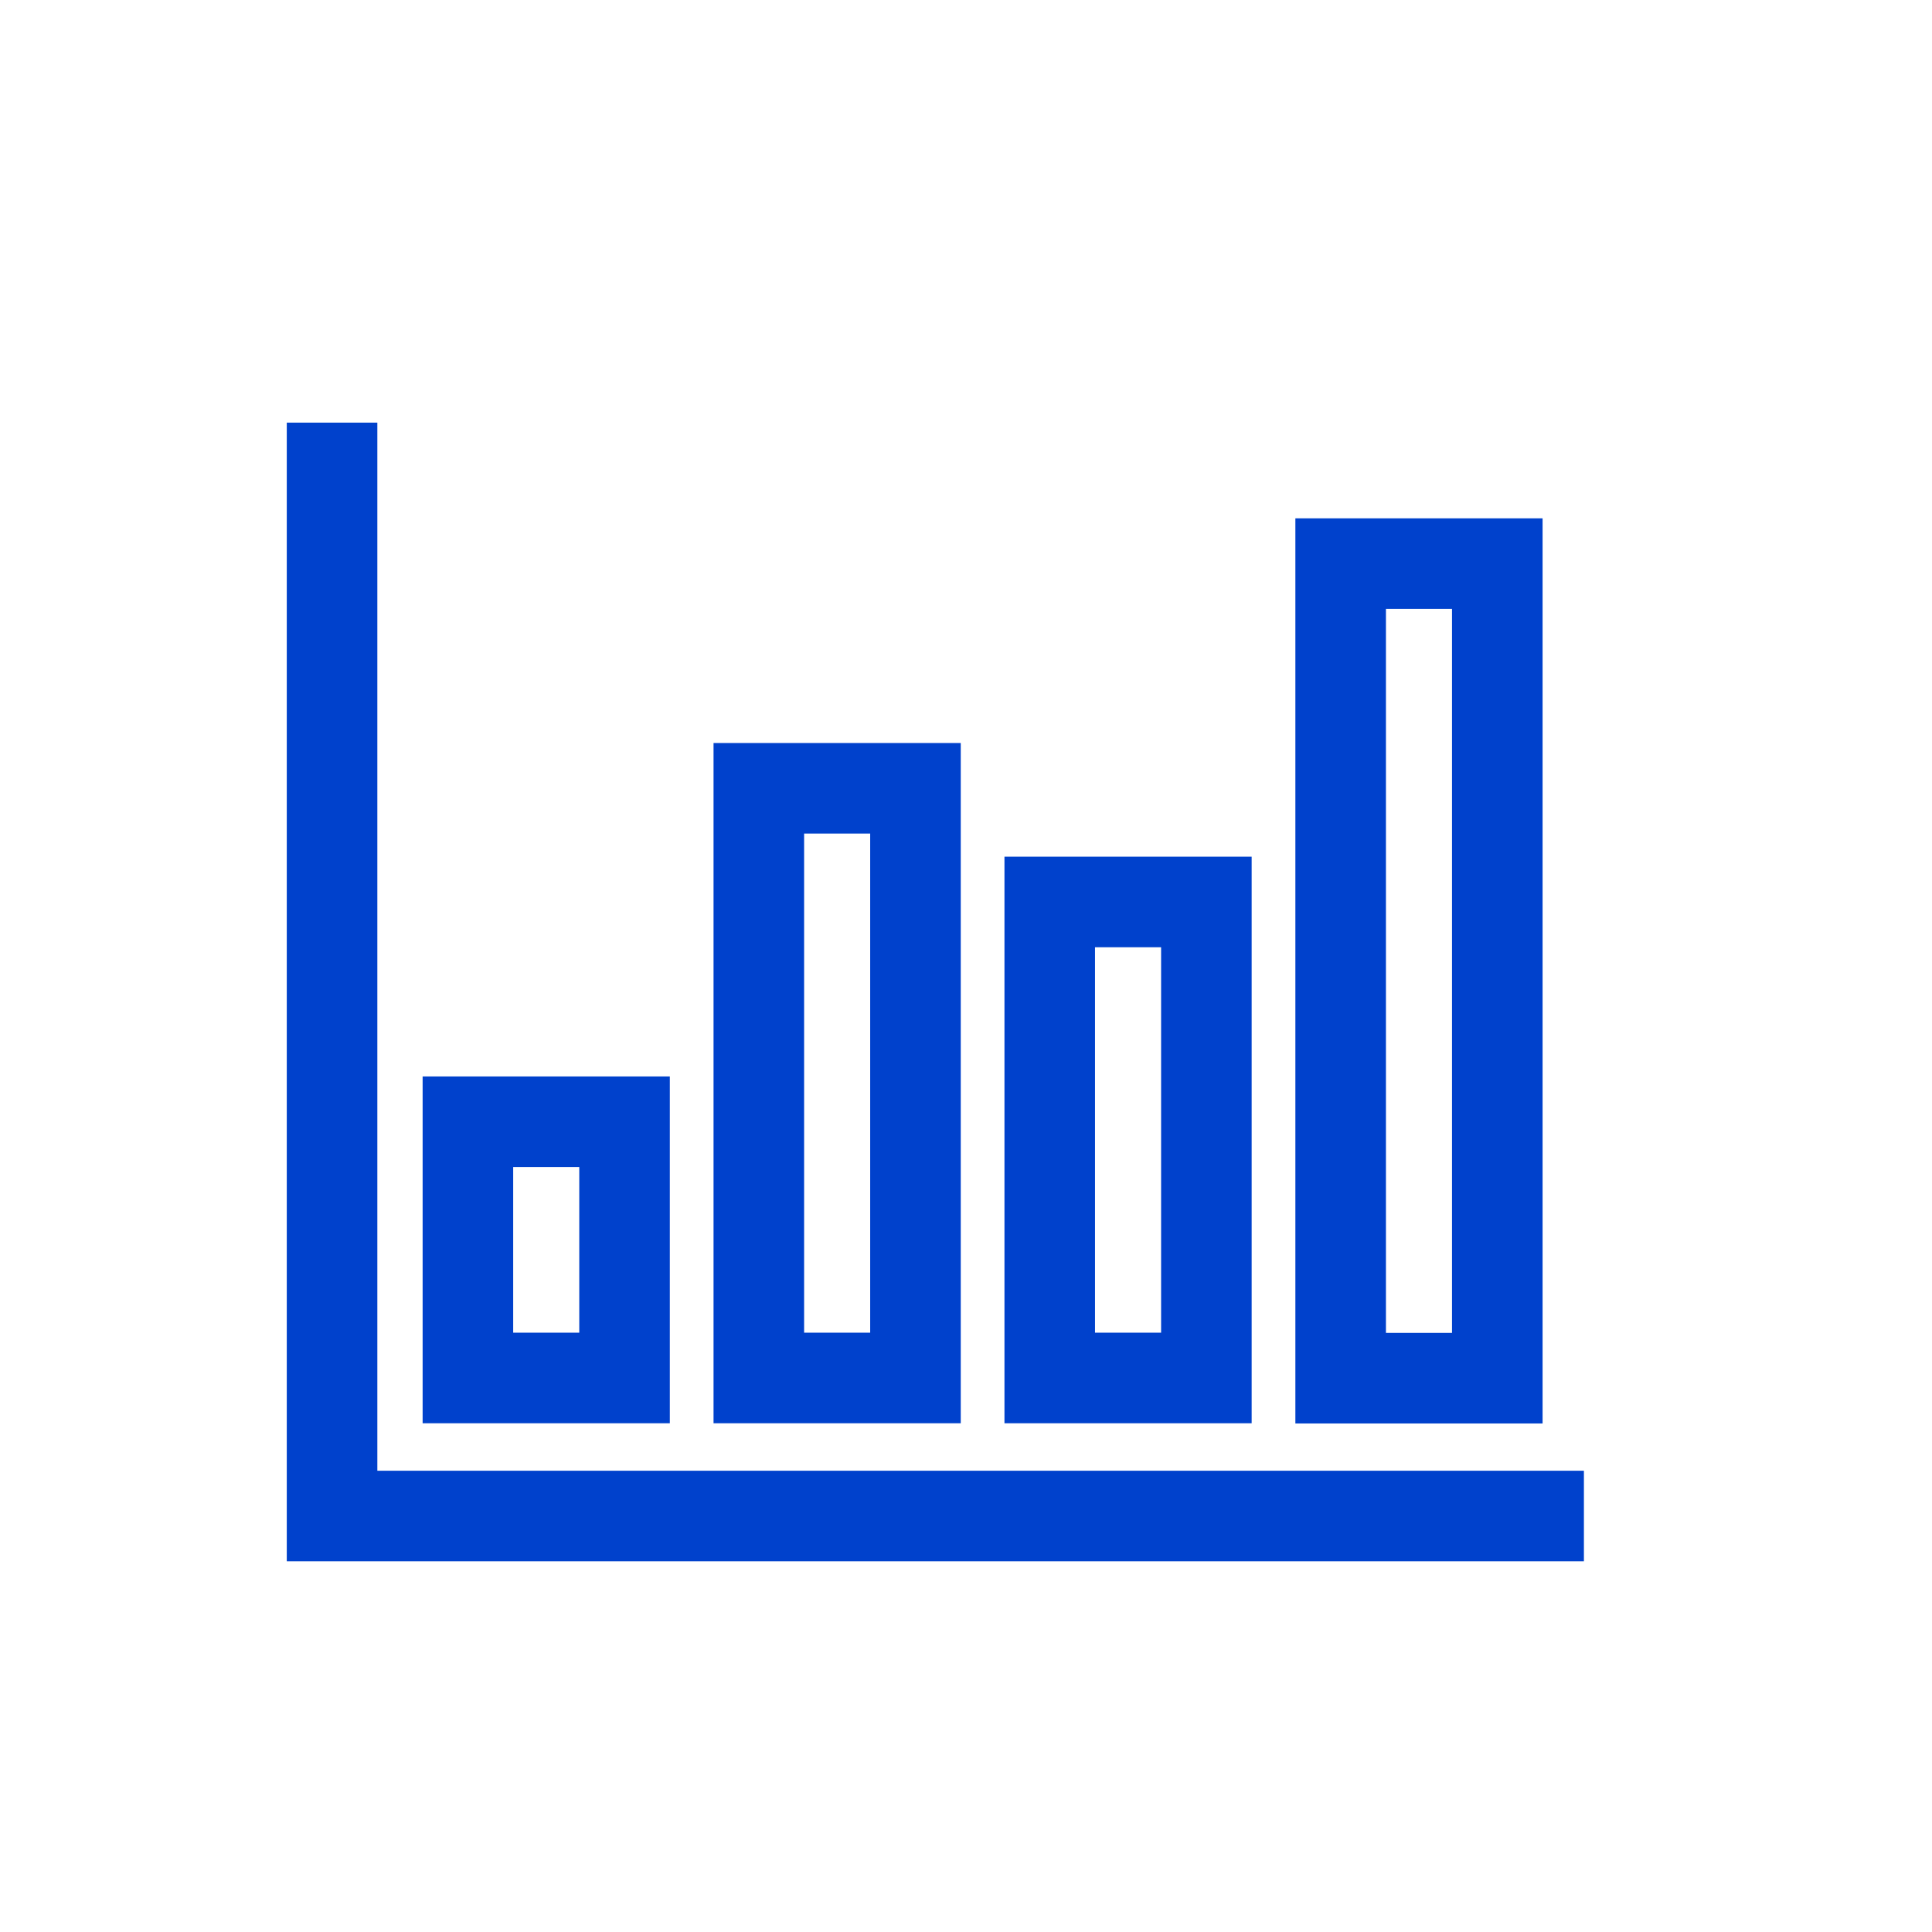 <?xml version="1.0" encoding="UTF-8"?> <svg xmlns="http://www.w3.org/2000/svg" width="64" height="64" viewBox="0 0 64 64" fill="none"> <path d="M20.689 37.159H15.5V45.647H20.689V37.159Z" stroke="#0041CC" stroke-width="3"></path> <path d="M30.326 26.113H25.137V45.647H30.326V26.113Z" stroke="#0041CC" stroke-width="3"></path> <path d="M39.963 29.879H34.774V45.647H39.963V29.879Z" stroke="#0041CC" stroke-width="3"></path> <path d="M49.6 18.67H44.411V45.654H49.6V18.67Z" stroke="#0041CC" stroke-width="3"></path> <path d="M11 14V50.22H52.469" stroke="#0041CC" stroke-width="3"></path> </svg> 